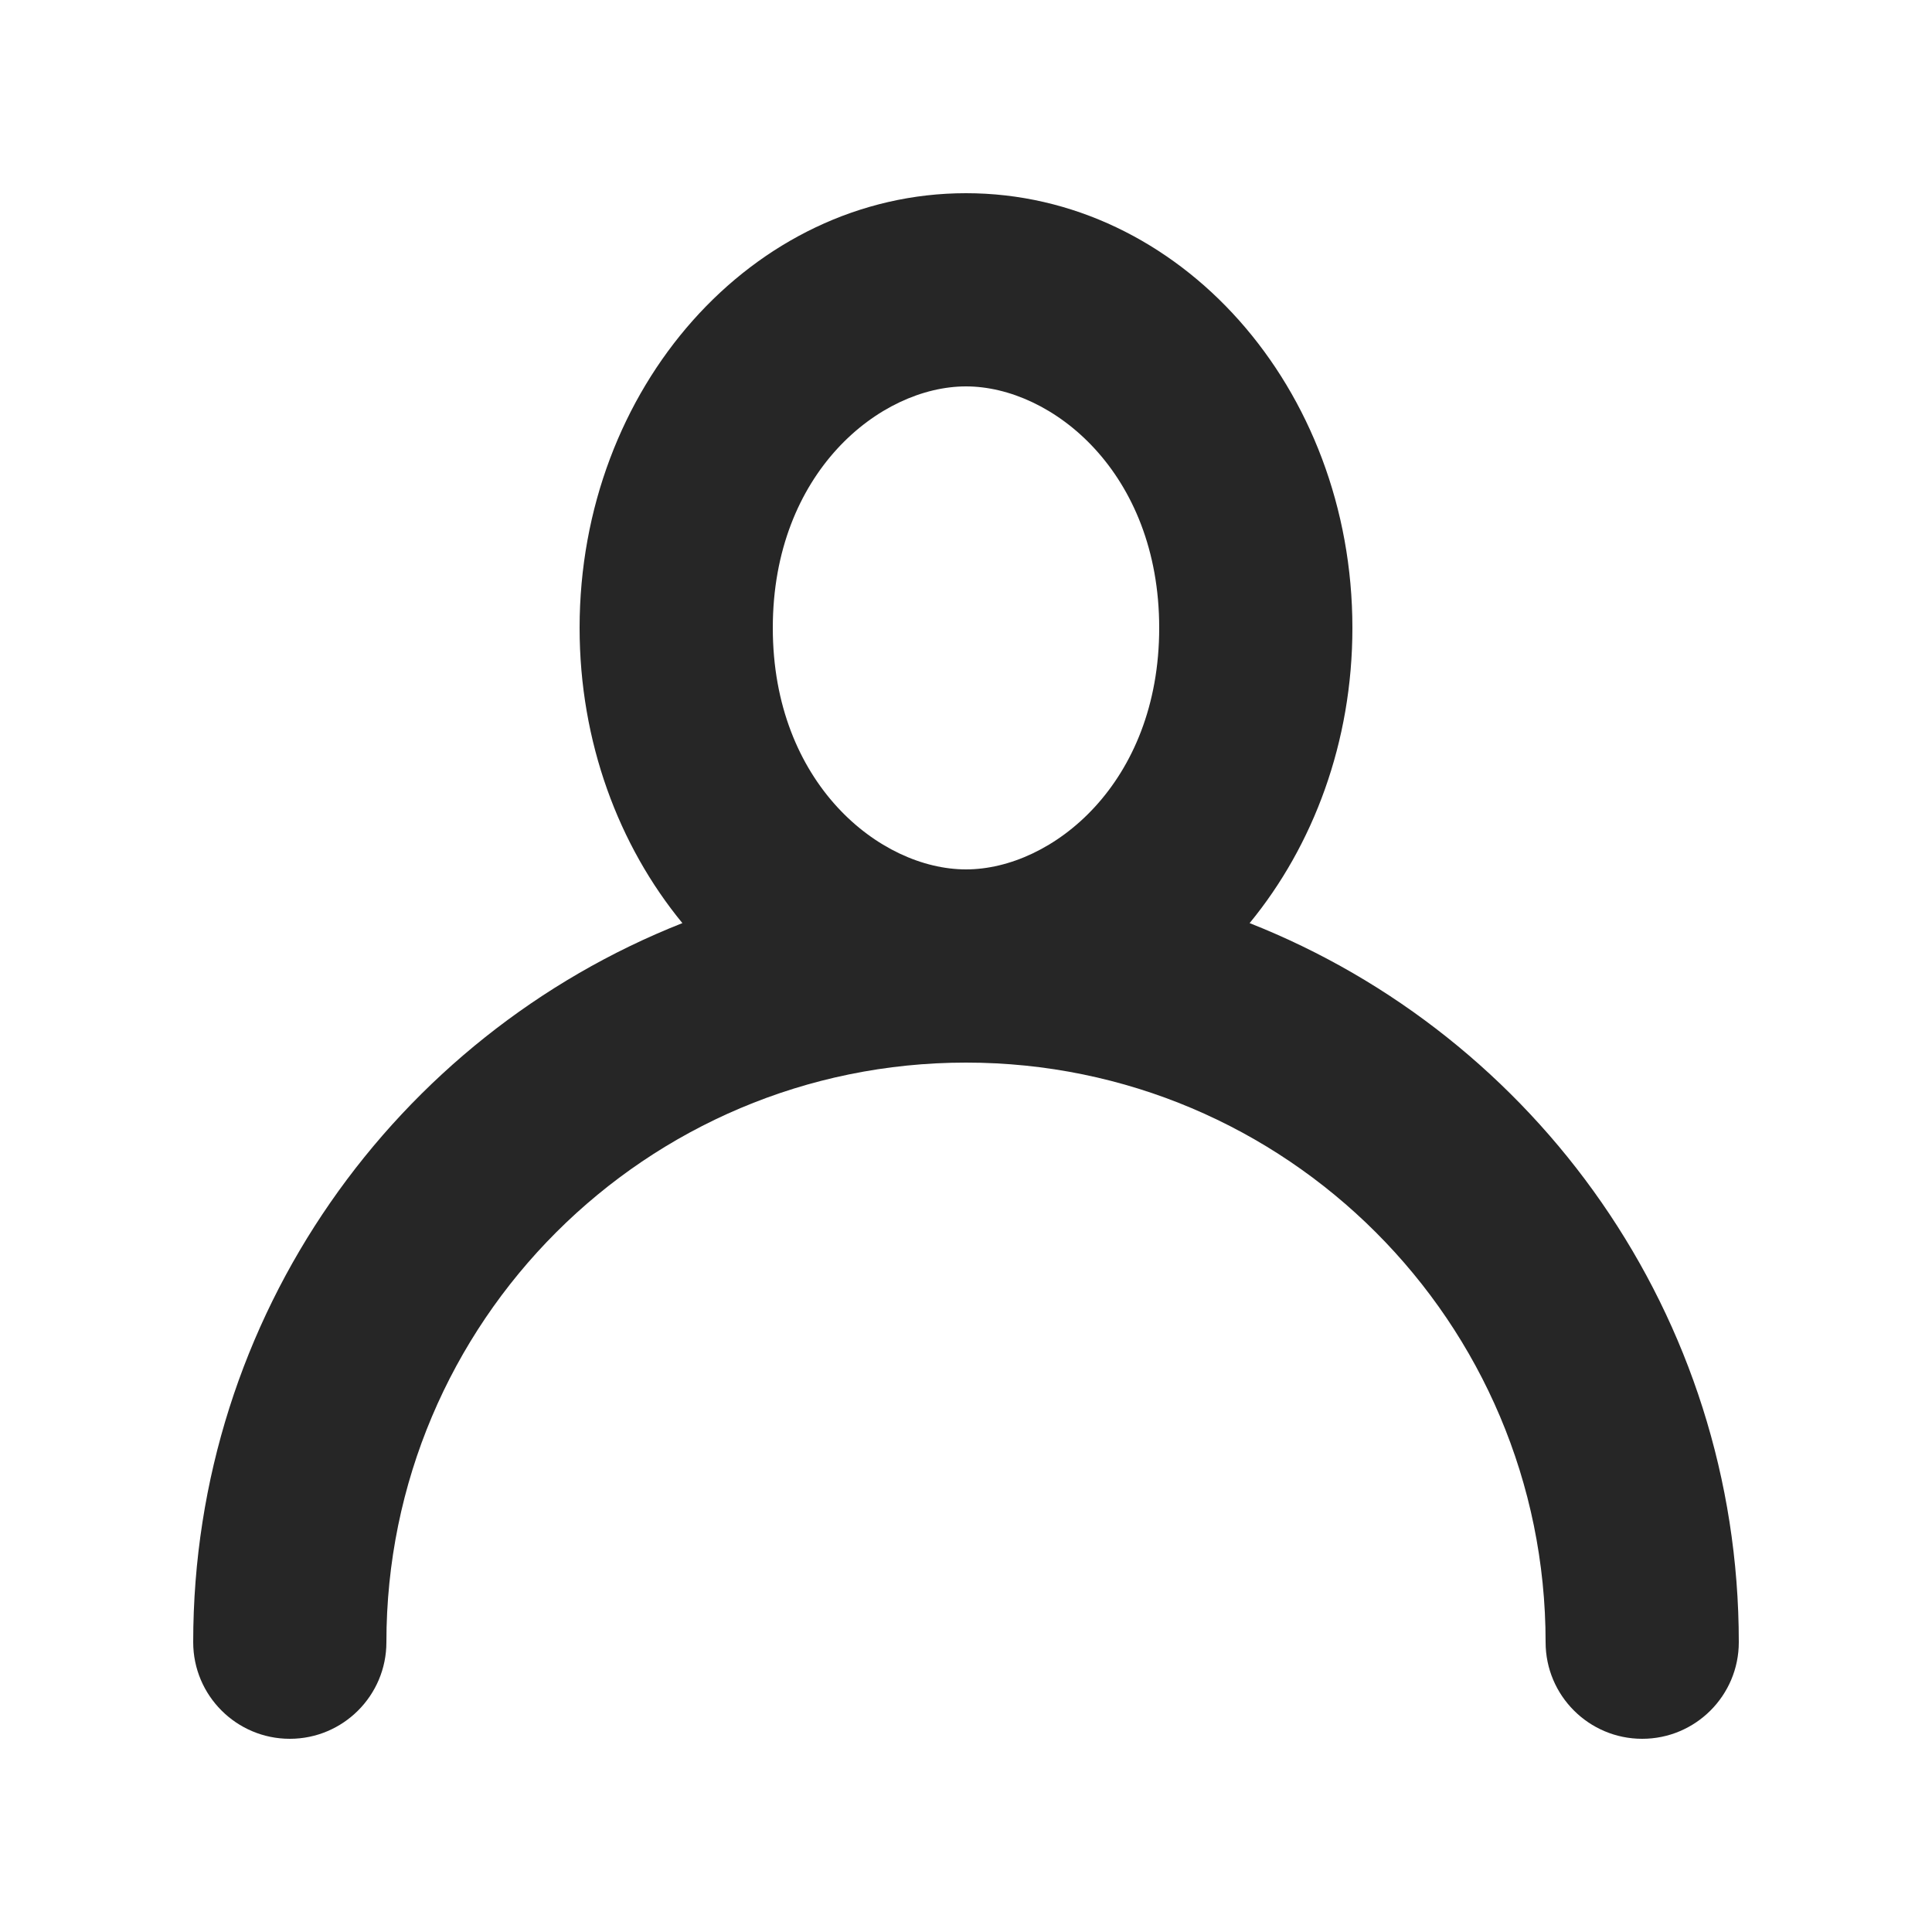 <svg width="20" height="20" viewBox="0 0 20 20" fill="none" xmlns="http://www.w3.org/2000/svg">
<path fill-rule="evenodd" clip-rule="evenodd" d="M12.936 9.556C13.596 8.753 14 7.68 14 6.5C14 4.015 12.209 2 10 2C7.791 2 6 4.015 6 6.5C6 7.68 6.404 8.753 7.064 9.556C4.098 10.727 2 13.618 2 17C2 17.552 2.448 18 3 18C3.552 18 4 17.552 4 17C4 13.686 6.686 11 10 11C13.314 11 16 13.686 16 17C16 17.552 16.448 18 17 18C17.552 18 18 17.552 18 17C18 13.618 15.902 10.727 12.936 9.556ZM12 6.5C12 8.109 10.89 9 10 9C9.11 9 8 8.109 8 6.5C8 4.891 9.11 4 10 4C10.89 4 12 4.891 12 6.5Z" fill="#262626"/>
</svg>

